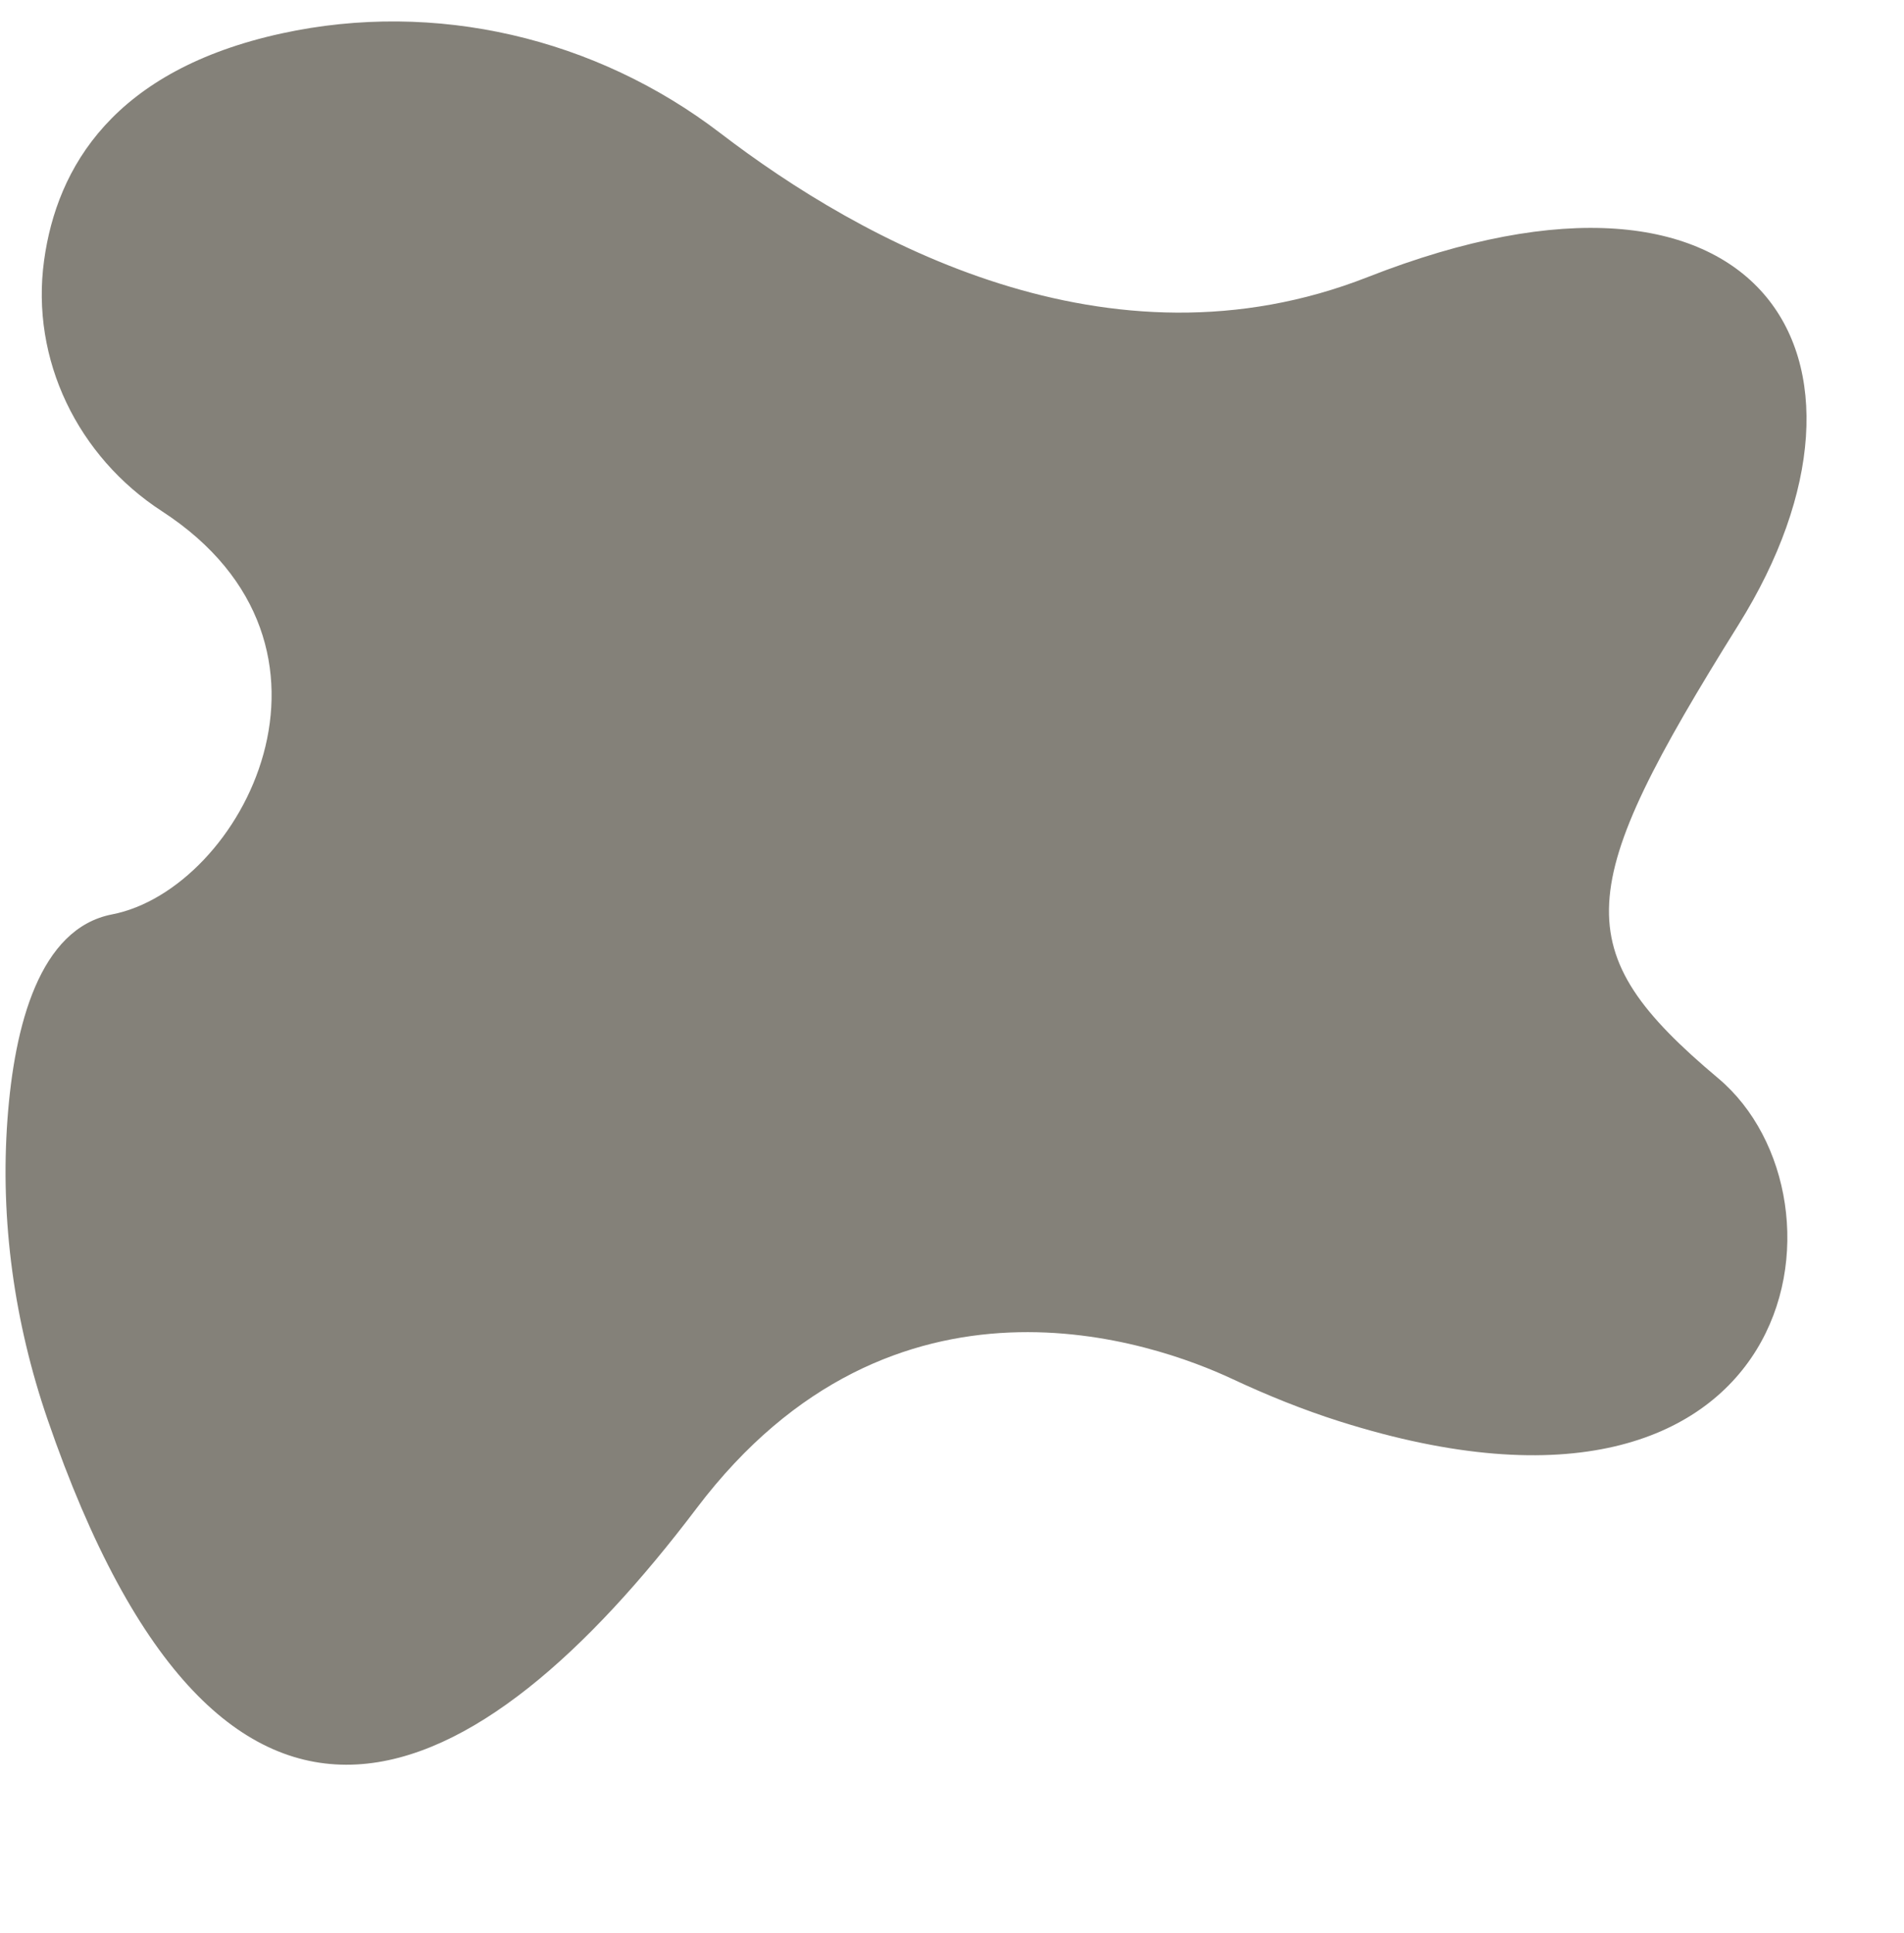 <?xml version="1.0" encoding="UTF-8" standalone="no"?><svg xmlns="http://www.w3.org/2000/svg" xmlns:xlink="http://www.w3.org/1999/xlink" fill="#000000" height="2994.6" preserveAspectRatio="xMidYMid meet" version="1" viewBox="133.7 105.6 2949.6 2994.6" width="2949.6" zoomAndPan="magnify"><g id="change1_1"><path d="M2795.5,1776c-236-198.2-224.9-292.1,31.4-702.6c256.4-410.6,37.5-778.8-574.6-538.5 C1851,692.4,1466.8,478.2,1249.8,312c-193.2-148-441.6-206.4-679.4-154.7C309.9,214,221.8,364.6,202,509 c-21.2,153.8,52.4,304,182.5,388.5c321.7,209,123.7,585.7-77.2,624.6c-112.5,21.8-151.3,172.1-162,316.9 c-11.6,157.6,10.7,315.8,62,465.2c273.5,796,667.9,584.1,1005.7,137.7c304.9-402.9,710.5-255.9,829.8-200.1 c53.9,25.2,109.2,47.6,165.9,65.6C2925.4,2534.5,3018.5,1963.3,2795.5,1776z" fill="#848179"/></g></svg>
